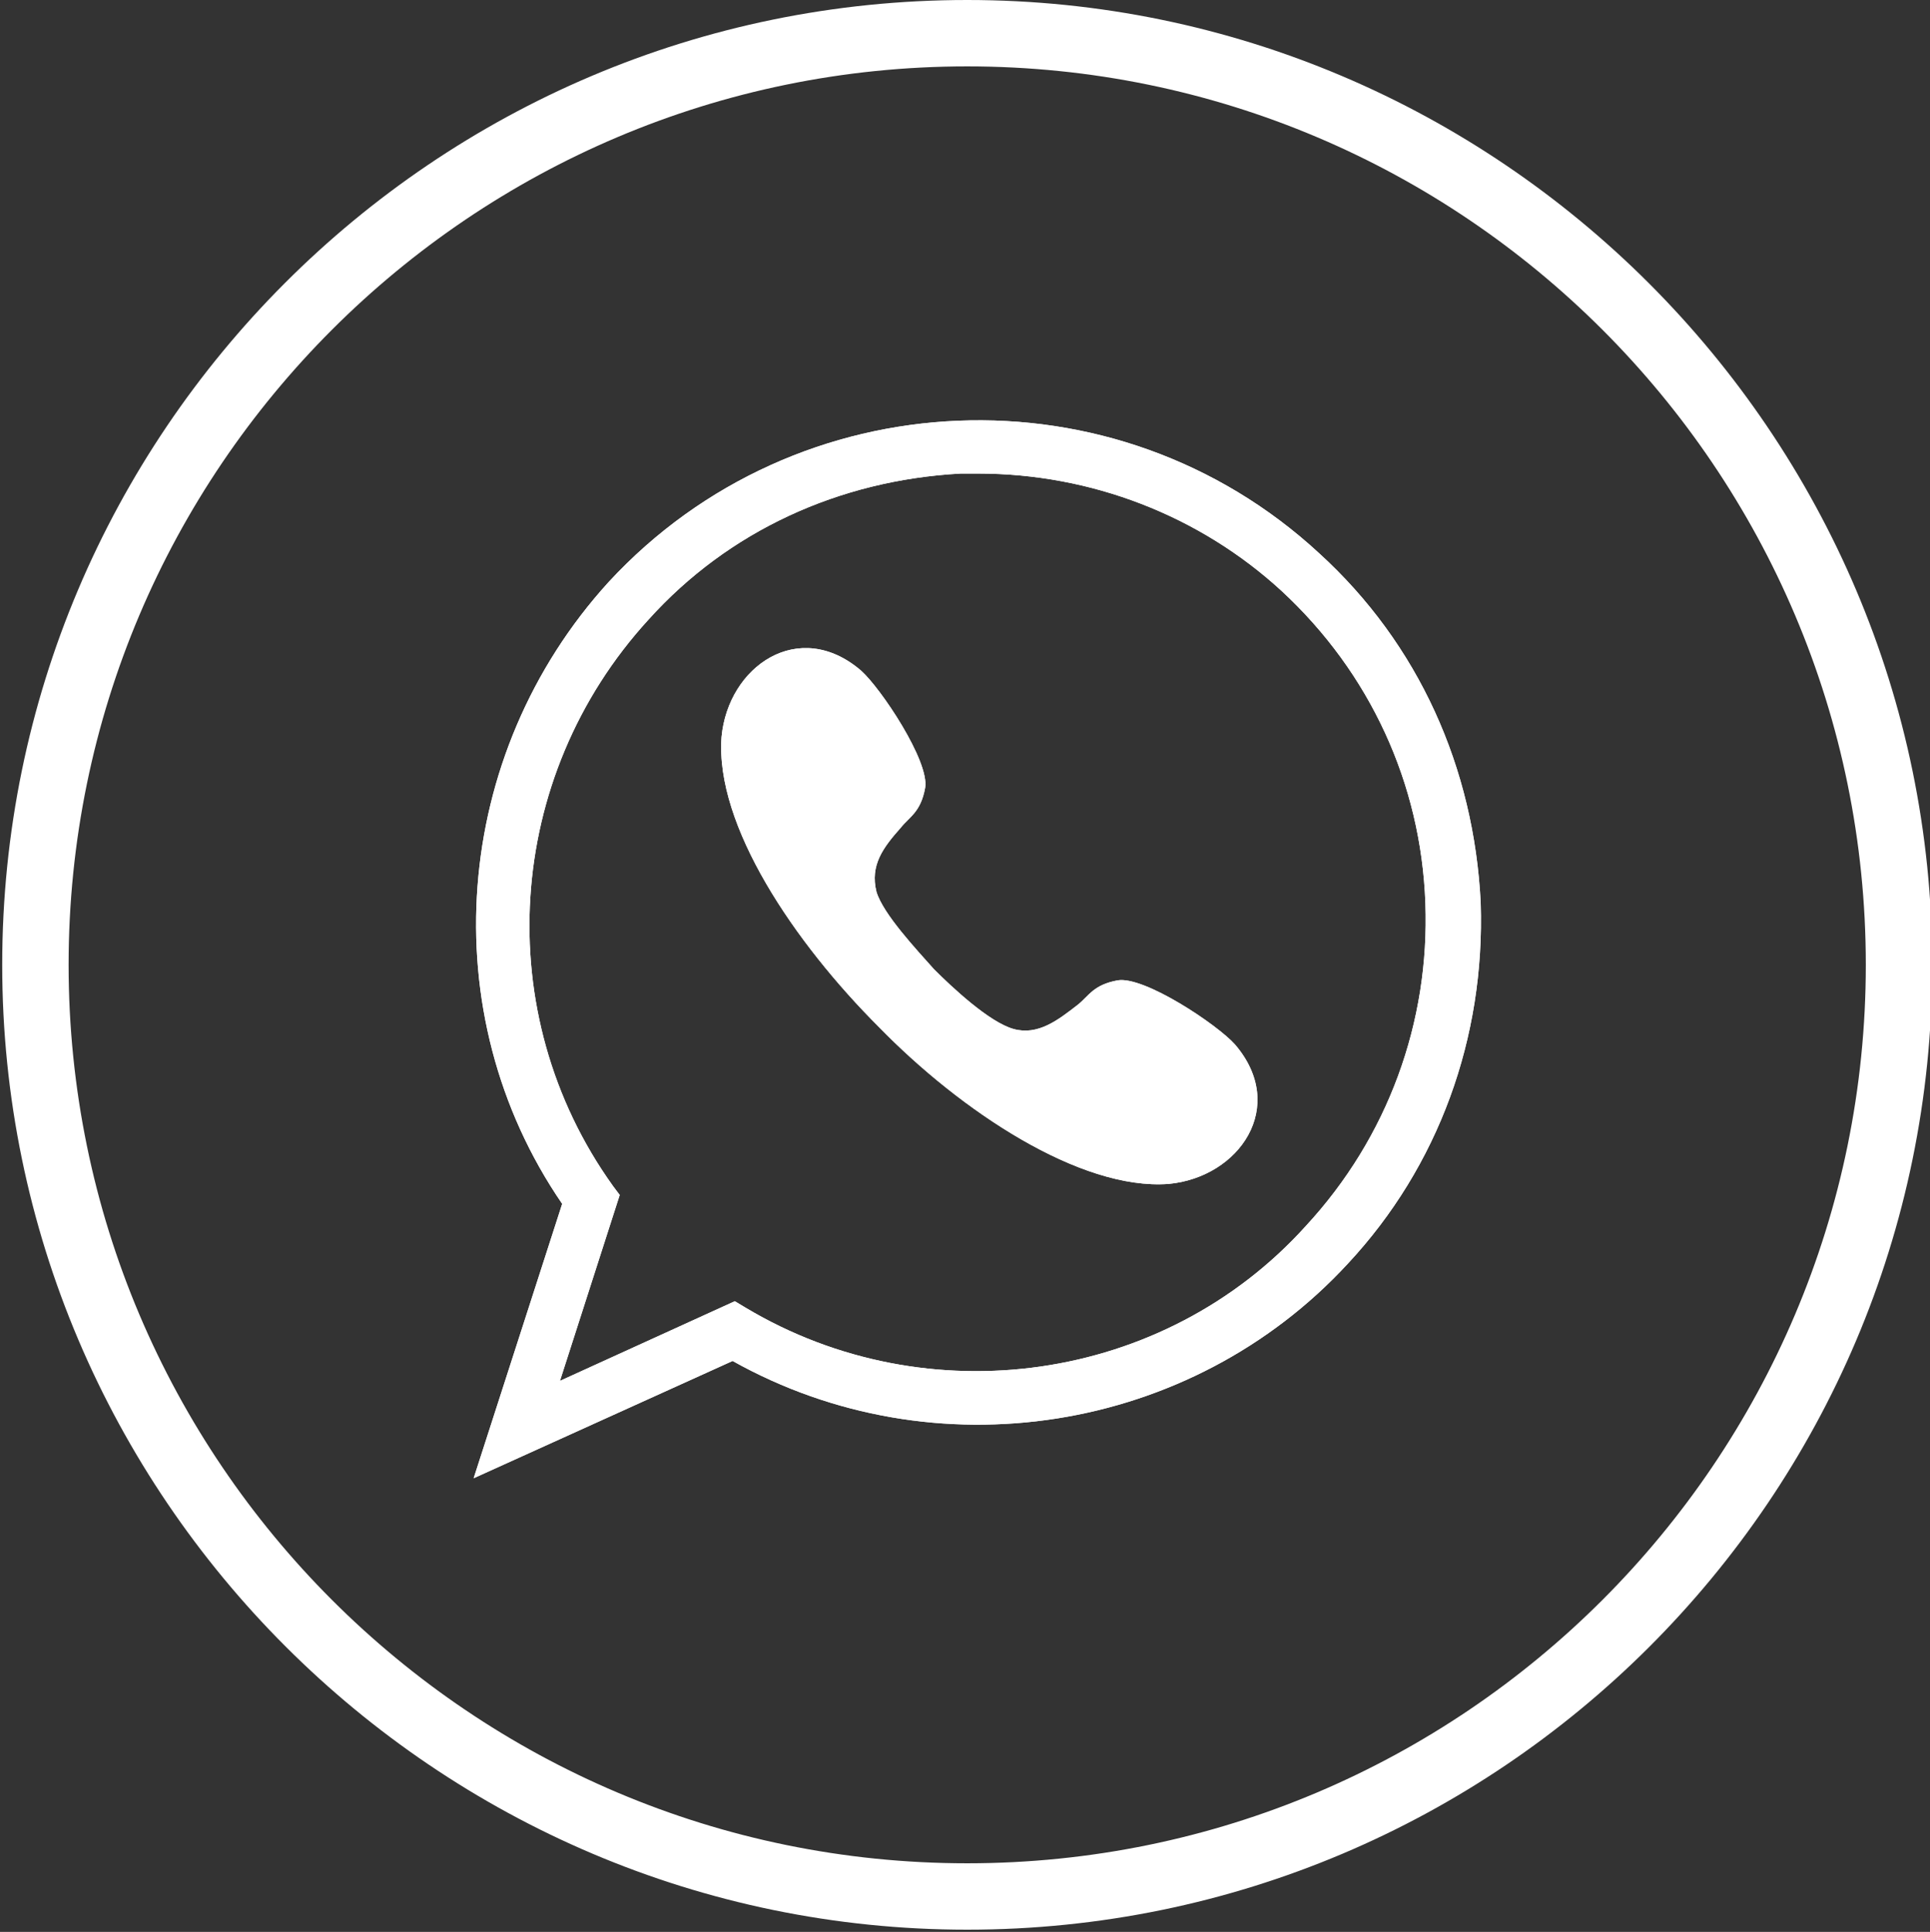 <?xml version="1.0" encoding="utf-8"?>
<!-- Generator: Adobe Illustrator 23.0.3, SVG Export Plug-In . SVG Version: 6.00 Build 0)  -->
<svg version="1.1" id="Calque_1" xmlns="http://www.w3.org/2000/svg" xmlns:xlink="http://www.w3.org/1999/xlink" x="0px" y="0px"
	 viewBox="0 0 87.2 87.3" style="enable-background:new 0 0 87.2 87.3;" xml:space="preserve">
<rect x="0" y="0" width="87.2" height="87.3" fill="#333333" stroke="none"/>
<style type="text/css">
	.st0{fill:#FFFFFF;}
</style>
<g>
	<g>
		<g>
			<g>
				<path class="st0" d="M43.7,87.2c-24,0-43.6-19.6-43.6-43.6C0.1,19.6,19.6,0,43.7,0c24,0,43.6,19.6,43.6,43.6
					C87.3,67.7,67.7,87.2,43.7,87.2z M43.7,3C21.3,3,3.1,21.2,3.1,43.6c0,22.4,18.2,40.6,40.6,40.6c22.4,0,40.6-18.2,40.6-40.6
					C84.3,21.2,66.1,3,43.7,3z"/>
			</g>
		</g>
	</g>
</g>
<g>
	<g>
		<g>
			<g>
				<path class="st0" d="M21.4,66.8l4-12.4c-5.9-8.6-5-20.3,2.1-28.1c8.5-9.2,22.9-9.8,32.1-1.3c4.5,4.1,7,9.7,7.3,15.8
					c0.2,6.1-1.9,11.9-6,16.3c-7.1,7.7-18.7,9.5-27.8,4.4L21.4,66.8z M44.2,21.4c-0.3,0-0.6,0-0.8,0C37.9,21.7,32.9,24,29.3,28
					c-6.5,7.1-7.2,17.8-1.6,25.6L28,54l-2.7,8.4l7.9-3.6l0.5,0.3c8.2,4.9,18.9,3.4,25.3-3.7c3.7-4,5.6-9.2,5.4-14.6
					c-0.2-5.4-2.5-10.4-6.5-14.1C54.2,23.3,49.3,21.4,44.2,21.4z"/>
			</g>
			<path class="st0" d="M42.2,43.8c0.8,0.8,2.5,2.4,3.6,2.7c1.1,0.3,2-0.4,2.9-1.1c0.5-0.4,0.7-0.9,1.8-1.1c1.2-0.2,4.5,2,5.3,2.9
				c2.4,2.8,0.2,6-3,6.3c-4,0.3-9.4-3.3-13.1-7.1c-3.8-3.8-7.4-9.1-7.1-13.1c0.3-3.2,3.5-5.4,6.3-3c0.9,0.8,3.1,4.1,2.9,5.3
				c-0.2,1.1-0.7,1.3-1.1,1.8c-0.8,0.9-1.4,1.7-1.1,2.9C39.9,41.3,41.4,42.9,42.2,43.8z"/>
		</g>
		<g>
			<g>
				<path class="st0" d="M21.4,66.8l4-12.4c-5.9-8.6-5-20.3,2.1-28.1c8.5-9.2,22.9-9.8,32.1-1.3c4.5,4.1,7,9.7,7.3,15.8
					c0.2,6.1-1.9,11.9-6,16.3c-7.1,7.7-18.7,9.5-27.8,4.4L21.4,66.8z M44.2,21.4c-0.3,0-0.6,0-0.8,0C37.9,21.7,32.9,24,29.3,28
					c-6.5,7.1-7.2,17.8-1.6,25.6L28,54l-2.7,8.4l7.9-3.6l0.5,0.3c8.2,4.9,18.9,3.4,25.3-3.7c3.7-4,5.6-9.2,5.4-14.6
					c-0.2-5.4-2.5-10.4-6.5-14.1C54.2,23.3,49.3,21.4,44.2,21.4z"/>
			</g>
			<path class="st0" d="M42.2,43.8c0.8,0.8,2.5,2.4,3.6,2.7c1.1,0.3,2-0.4,2.9-1.1c0.5-0.4,0.7-0.9,1.8-1.1c1.2-0.2,4.5,2,5.3,2.9
				c2.4,2.8,0.2,6-3,6.3c-4,0.3-9.4-3.3-13.1-7.1c-3.8-3.8-7.4-9.1-7.1-13.1c0.3-3.2,3.5-5.4,6.3-3c0.9,0.8,3.1,4.1,2.9,5.3
				c-0.2,1.1-0.7,1.3-1.1,1.8c-0.8,0.9-1.4,1.7-1.1,2.9C39.9,41.3,41.4,42.9,42.2,43.8z"/>
		</g>
	</g>
</g>
</svg>
